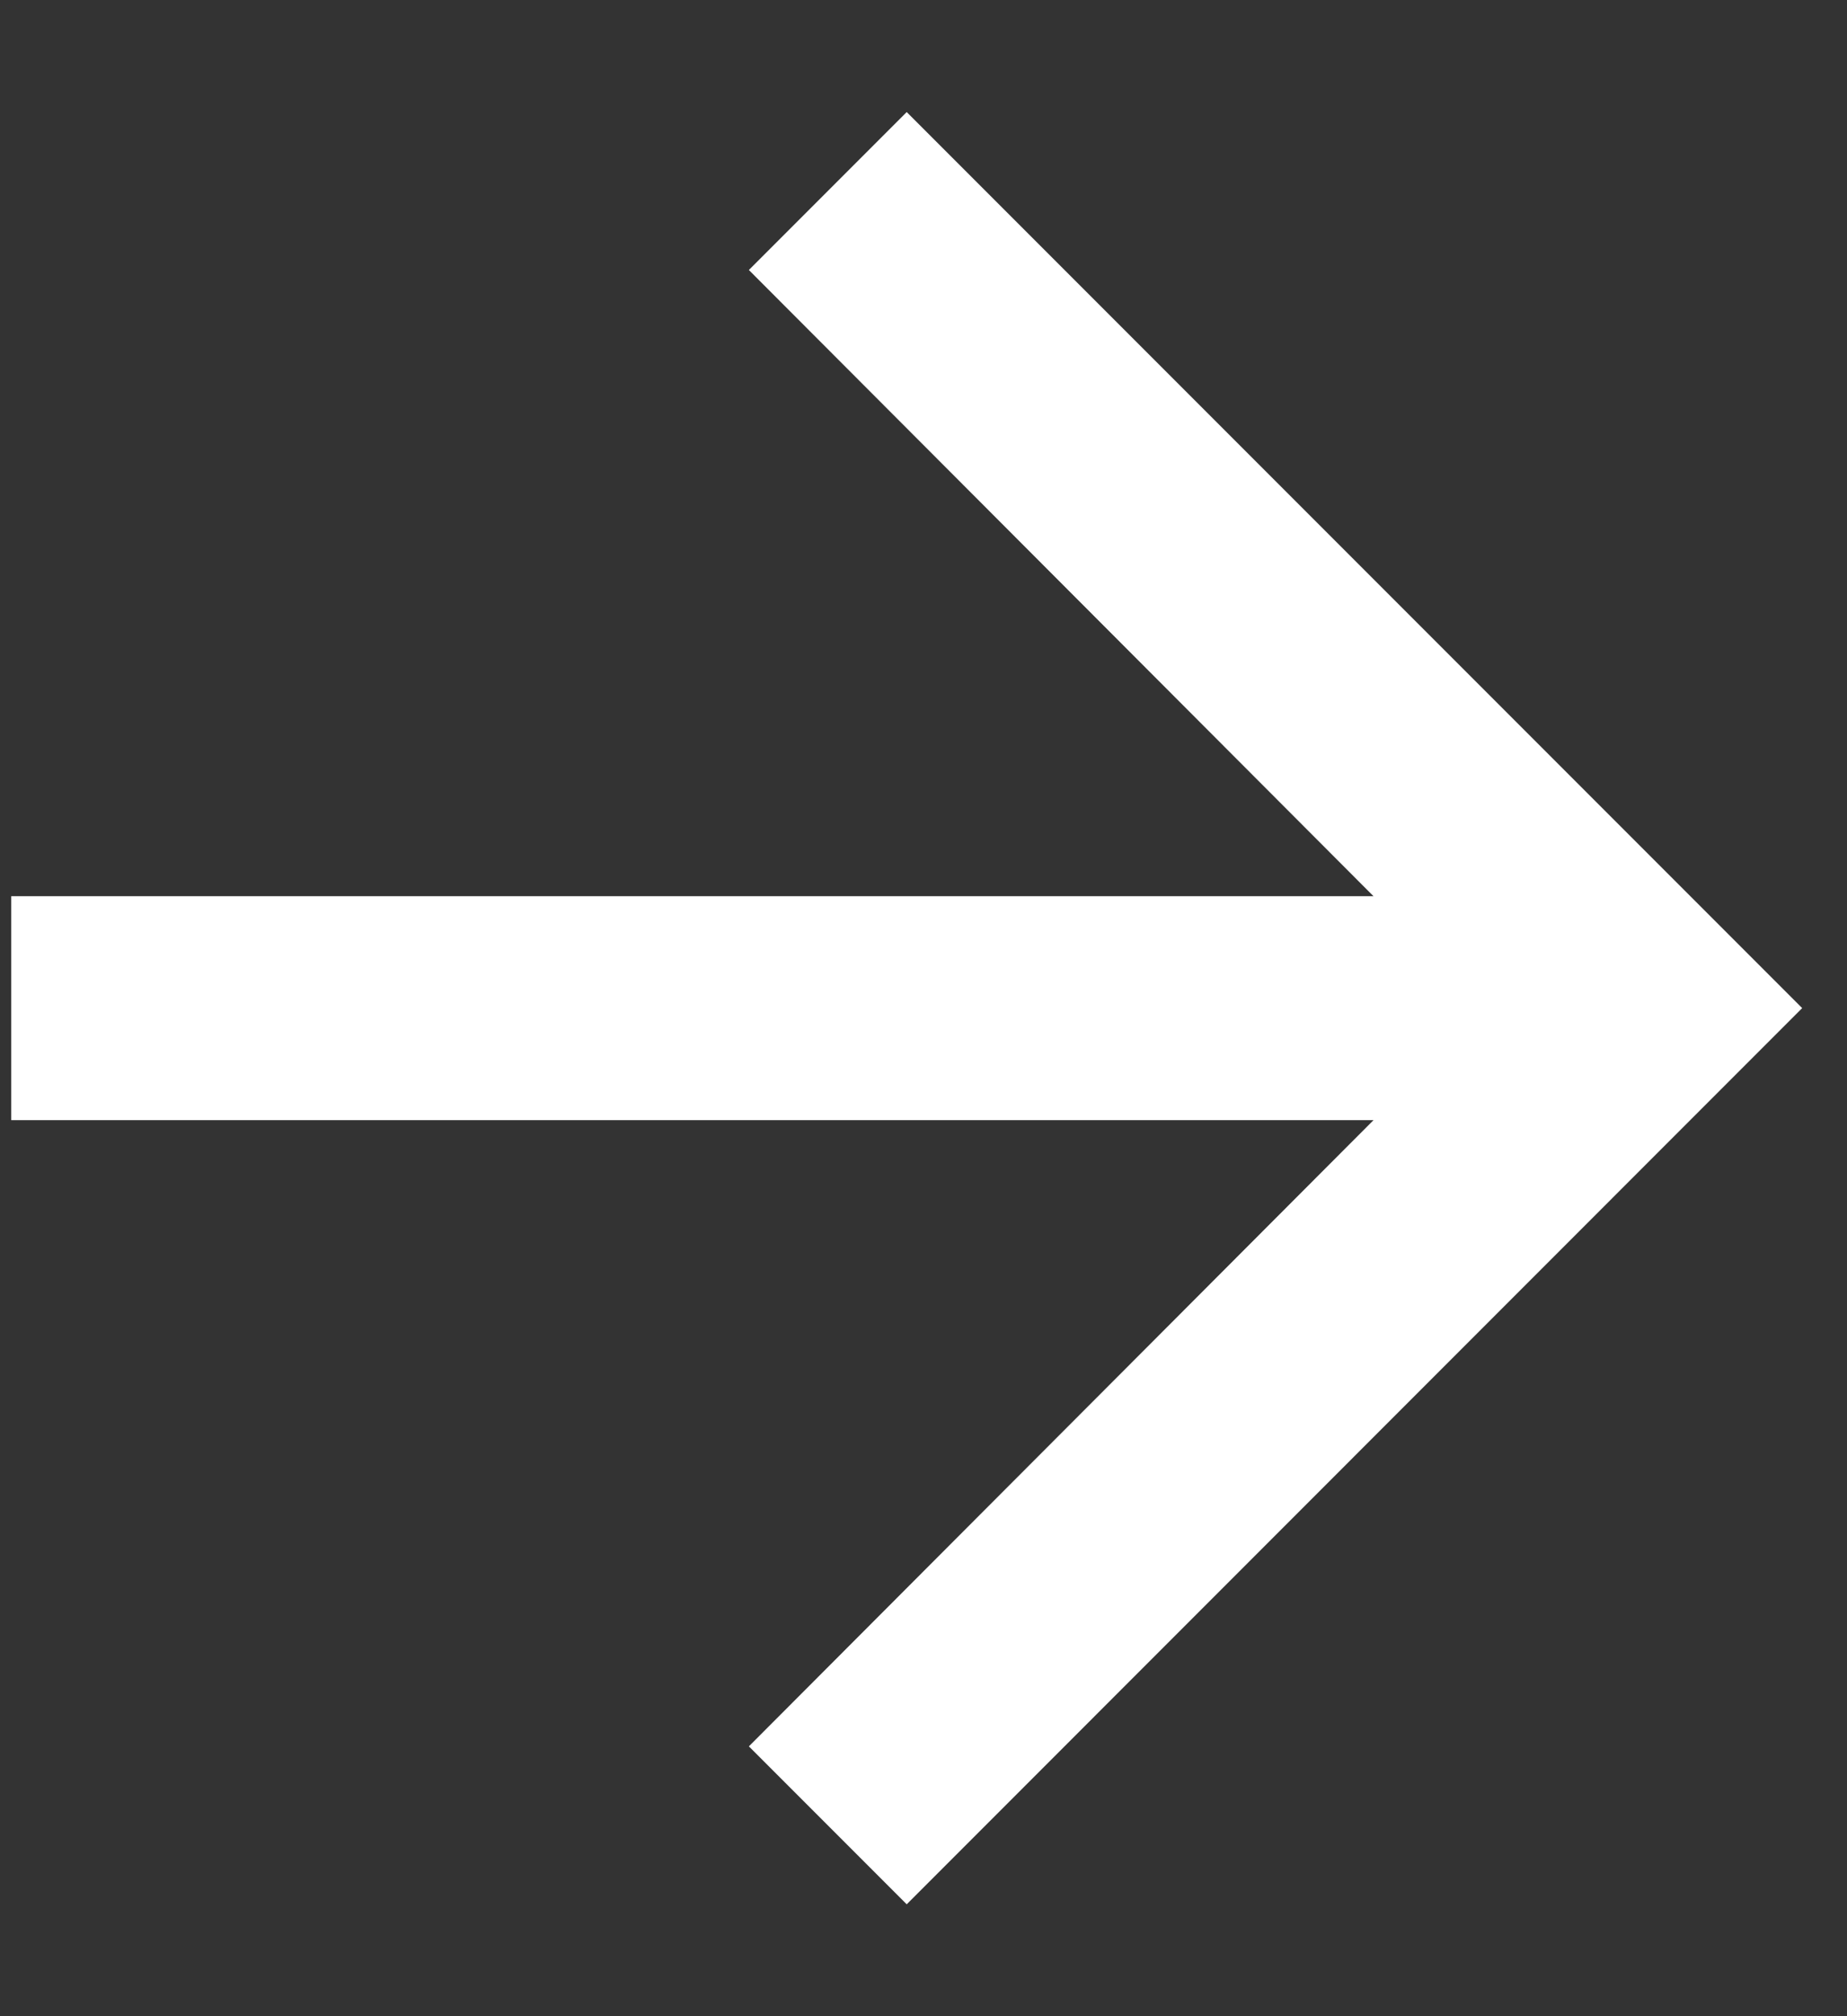 <svg width="11" height="12" viewBox="0 0 11 12" fill="none" xmlns="http://www.w3.org/2000/svg">
  <rect x="0" y="0" width="11" height="12" fill="#333333" stroke="none"/>
  <path fill-rule="evenodd" clip-rule="evenodd" d="M5.4 0.667L4.46 1.607L8.18 5.334H0.067V6.667H8.18L4.46 10.394L5.4 11.334L10.733 6L5.4 0.667Z" fill="white"/>
</svg>
